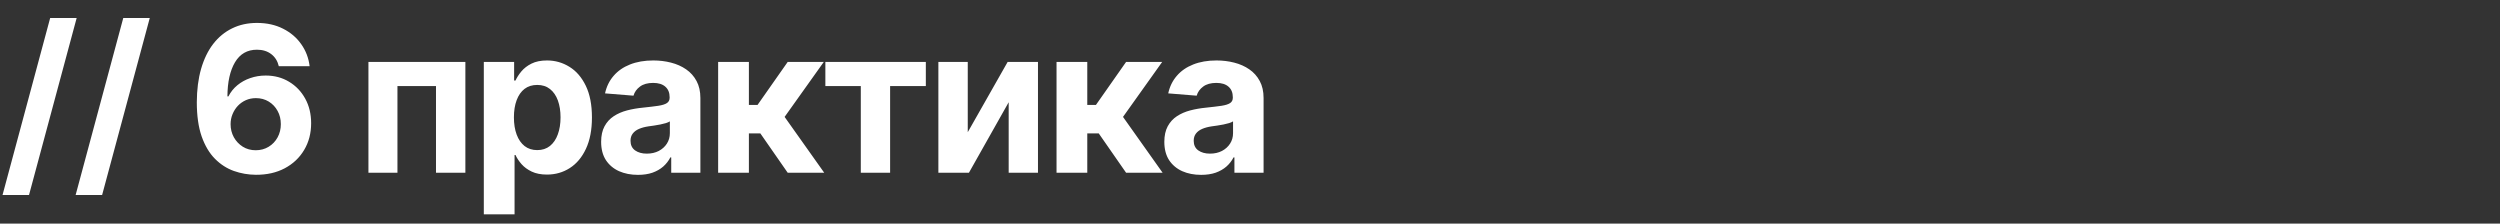 <?xml version="1.0" encoding="UTF-8"?> <svg xmlns="http://www.w3.org/2000/svg" width="246" height="22" viewBox="0 0 246 22" fill="none"><rect x="0" y="0" width="246" height="22" fill="#333333" stroke="none"/><path d="M7.543 1.773L2.855 19.188H0.249L4.936 1.773H7.543ZM14.736 1.773L10.048 19.188H7.442L12.129 1.773H14.736ZM25.176 17.199C24.428 17.194 23.706 17.069 23.01 16.822C22.319 16.576 21.698 16.176 21.149 15.622C20.6 15.068 20.164 14.334 19.842 13.421C19.525 12.507 19.366 11.384 19.366 10.054C19.371 8.832 19.511 7.741 19.786 6.78C20.065 5.814 20.463 4.995 20.979 4.322C21.5 3.65 22.122 3.139 22.847 2.788C23.571 2.433 24.383 2.256 25.283 2.256C26.253 2.256 27.11 2.445 27.854 2.824C28.597 3.198 29.194 3.707 29.643 4.351C30.098 4.995 30.373 5.717 30.467 6.517H27.435C27.316 6.01 27.068 5.613 26.689 5.324C26.31 5.035 25.841 4.891 25.283 4.891C24.336 4.891 23.616 5.303 23.124 6.126C22.636 6.95 22.387 8.07 22.378 9.486H22.477C22.695 9.055 22.989 8.688 23.358 8.385C23.732 8.077 24.156 7.843 24.629 7.682C25.108 7.516 25.612 7.433 26.142 7.433C27.004 7.433 27.771 7.637 28.443 8.044C29.116 8.447 29.646 9 30.034 9.706C30.422 10.412 30.616 11.219 30.616 12.128C30.616 13.113 30.387 13.989 29.928 14.756C29.473 15.523 28.836 16.124 28.017 16.56C27.203 16.991 26.256 17.204 25.176 17.199ZM25.162 14.784C25.636 14.784 26.059 14.671 26.433 14.443C26.807 14.216 27.101 13.908 27.314 13.52C27.527 13.132 27.634 12.696 27.634 12.213C27.634 11.73 27.527 11.297 27.314 10.913C27.106 10.53 26.817 10.224 26.448 9.997C26.078 9.77 25.657 9.656 25.183 9.656C24.828 9.656 24.499 9.723 24.196 9.855C23.898 9.988 23.635 10.172 23.408 10.409C23.185 10.646 23.01 10.921 22.882 11.233C22.754 11.541 22.69 11.87 22.69 12.22C22.69 12.689 22.797 13.117 23.01 13.506C23.228 13.894 23.521 14.204 23.891 14.436C24.265 14.668 24.689 14.784 25.162 14.784ZM36.254 17V6.091H45.793V17H42.902V8.47H39.109V17H36.254ZM47.607 21.091V6.091H50.59V7.923H50.725C50.858 7.63 51.05 7.331 51.301 7.028C51.556 6.721 51.888 6.465 52.295 6.261C52.707 6.053 53.218 5.949 53.829 5.949C54.624 5.949 55.358 6.157 56.031 6.574C56.703 6.986 57.24 7.608 57.643 8.442C58.045 9.27 58.247 10.31 58.247 11.56C58.247 12.777 58.05 13.804 57.657 14.642C57.269 15.475 56.739 16.108 56.066 16.538C55.399 16.965 54.651 17.178 53.822 17.178C53.235 17.178 52.735 17.081 52.323 16.886C51.916 16.692 51.582 16.448 51.322 16.155C51.062 15.857 50.863 15.556 50.725 15.253H50.633V21.091H47.607ZM50.569 11.546C50.569 12.194 50.659 12.76 50.839 13.243C51.019 13.726 51.279 14.102 51.62 14.372C51.961 14.637 52.375 14.77 52.863 14.77C53.355 14.77 53.772 14.635 54.113 14.365C54.454 14.09 54.712 13.712 54.887 13.229C55.067 12.741 55.157 12.18 55.157 11.546C55.157 10.916 55.069 10.362 54.894 9.884C54.719 9.405 54.461 9.031 54.12 8.761C53.779 8.491 53.36 8.357 52.863 8.357C52.371 8.357 51.954 8.487 51.613 8.747C51.277 9.008 51.019 9.377 50.839 9.855C50.659 10.333 50.569 10.897 50.569 11.546ZM62.774 17.206C62.078 17.206 61.458 17.085 60.914 16.844C60.369 16.598 59.938 16.235 59.621 15.757C59.309 15.274 59.152 14.673 59.152 13.953C59.152 13.347 59.264 12.838 59.486 12.426C59.709 12.014 60.012 11.683 60.395 11.432C60.779 11.181 61.214 10.992 61.702 10.864C62.194 10.736 62.711 10.646 63.25 10.594C63.885 10.527 64.396 10.466 64.784 10.409C65.173 10.348 65.454 10.258 65.629 10.139C65.805 10.021 65.892 9.846 65.892 9.614V9.571C65.892 9.121 65.75 8.773 65.466 8.527C65.187 8.281 64.789 8.158 64.273 8.158C63.728 8.158 63.295 8.278 62.973 8.52C62.651 8.757 62.438 9.055 62.334 9.415L59.536 9.188C59.678 8.525 59.957 7.952 60.374 7.469C60.791 6.981 61.328 6.607 61.986 6.347C62.649 6.081 63.416 5.949 64.287 5.949C64.893 5.949 65.473 6.02 66.027 6.162C66.586 6.304 67.081 6.524 67.512 6.822C67.947 7.121 68.29 7.504 68.541 7.973C68.792 8.437 68.918 8.993 68.918 9.642V17H66.049V15.487H65.963C65.788 15.828 65.554 16.129 65.26 16.389C64.967 16.645 64.614 16.846 64.202 16.993C63.79 17.135 63.314 17.206 62.774 17.206ZM63.641 15.118C64.086 15.118 64.479 15.03 64.82 14.855C65.161 14.675 65.428 14.434 65.622 14.131C65.817 13.828 65.914 13.484 65.914 13.101V11.943C65.819 12.005 65.689 12.062 65.523 12.114C65.362 12.161 65.18 12.206 64.976 12.249C64.772 12.287 64.569 12.322 64.365 12.355C64.162 12.383 63.977 12.41 63.811 12.433C63.456 12.485 63.146 12.568 62.881 12.682C62.616 12.796 62.41 12.949 62.263 13.143C62.116 13.333 62.043 13.57 62.043 13.854C62.043 14.266 62.192 14.581 62.49 14.798C62.793 15.011 63.177 15.118 63.641 15.118ZM70.665 17V6.091H73.691V10.324H74.543L77.512 6.091H81.063L77.206 11.503L81.106 17H77.512L74.82 13.129H73.691V17H70.665ZM81.216 8.47V6.091H91.102V8.47H87.587V17H84.703V8.47H81.216ZM95.227 13.008L99.154 6.091H102.137V17H99.254V10.061L95.341 17H92.336V6.091H95.227V13.008ZM103.963 17V6.091H106.988V10.324H107.841L110.809 6.091H114.361L110.504 11.503L114.403 17H110.809L108.118 13.129H106.988V17H103.963ZM118.192 17.206C117.496 17.206 116.876 17.085 116.332 16.844C115.787 16.598 115.356 16.235 115.039 15.757C114.726 15.274 114.57 14.673 114.57 13.953C114.57 13.347 114.682 12.838 114.904 12.426C115.127 12.014 115.43 11.683 115.813 11.432C116.197 11.181 116.632 10.992 117.12 10.864C117.612 10.736 118.128 10.646 118.668 10.594C119.303 10.527 119.814 10.466 120.202 10.409C120.591 10.348 120.872 10.258 121.048 10.139C121.223 10.021 121.31 9.846 121.31 9.614V9.571C121.31 9.121 121.168 8.773 120.884 8.527C120.605 8.281 120.207 8.158 119.691 8.158C119.146 8.158 118.713 8.278 118.391 8.52C118.069 8.757 117.856 9.055 117.752 9.415L114.954 9.188C115.096 8.525 115.375 7.952 115.792 7.469C116.209 6.981 116.746 6.607 117.404 6.347C118.067 6.081 118.834 5.949 119.705 5.949C120.311 5.949 120.891 6.02 121.445 6.162C122.004 6.304 122.499 6.524 122.93 6.822C123.365 7.121 123.709 7.504 123.959 7.973C124.21 8.437 124.336 8.993 124.336 9.642V17H121.467V15.487H121.381C121.206 15.828 120.972 16.129 120.678 16.389C120.385 16.645 120.032 16.846 119.62 16.993C119.208 17.135 118.732 17.206 118.192 17.206ZM119.059 15.118C119.504 15.118 119.897 15.03 120.238 14.855C120.579 14.675 120.846 14.434 121.04 14.131C121.235 13.828 121.332 13.484 121.332 13.101V11.943C121.237 12.005 121.107 12.062 120.941 12.114C120.78 12.161 120.598 12.206 120.394 12.249C120.191 12.287 119.987 12.322 119.783 12.355C119.58 12.383 119.395 12.41 119.229 12.433C118.874 12.485 118.564 12.568 118.299 12.682C118.034 12.796 117.828 12.949 117.681 13.143C117.534 13.333 117.461 13.57 117.461 13.854C117.461 14.266 117.61 14.581 117.908 14.798C118.211 15.011 118.595 15.118 119.059 15.118Z" fill="white"></path></svg> 